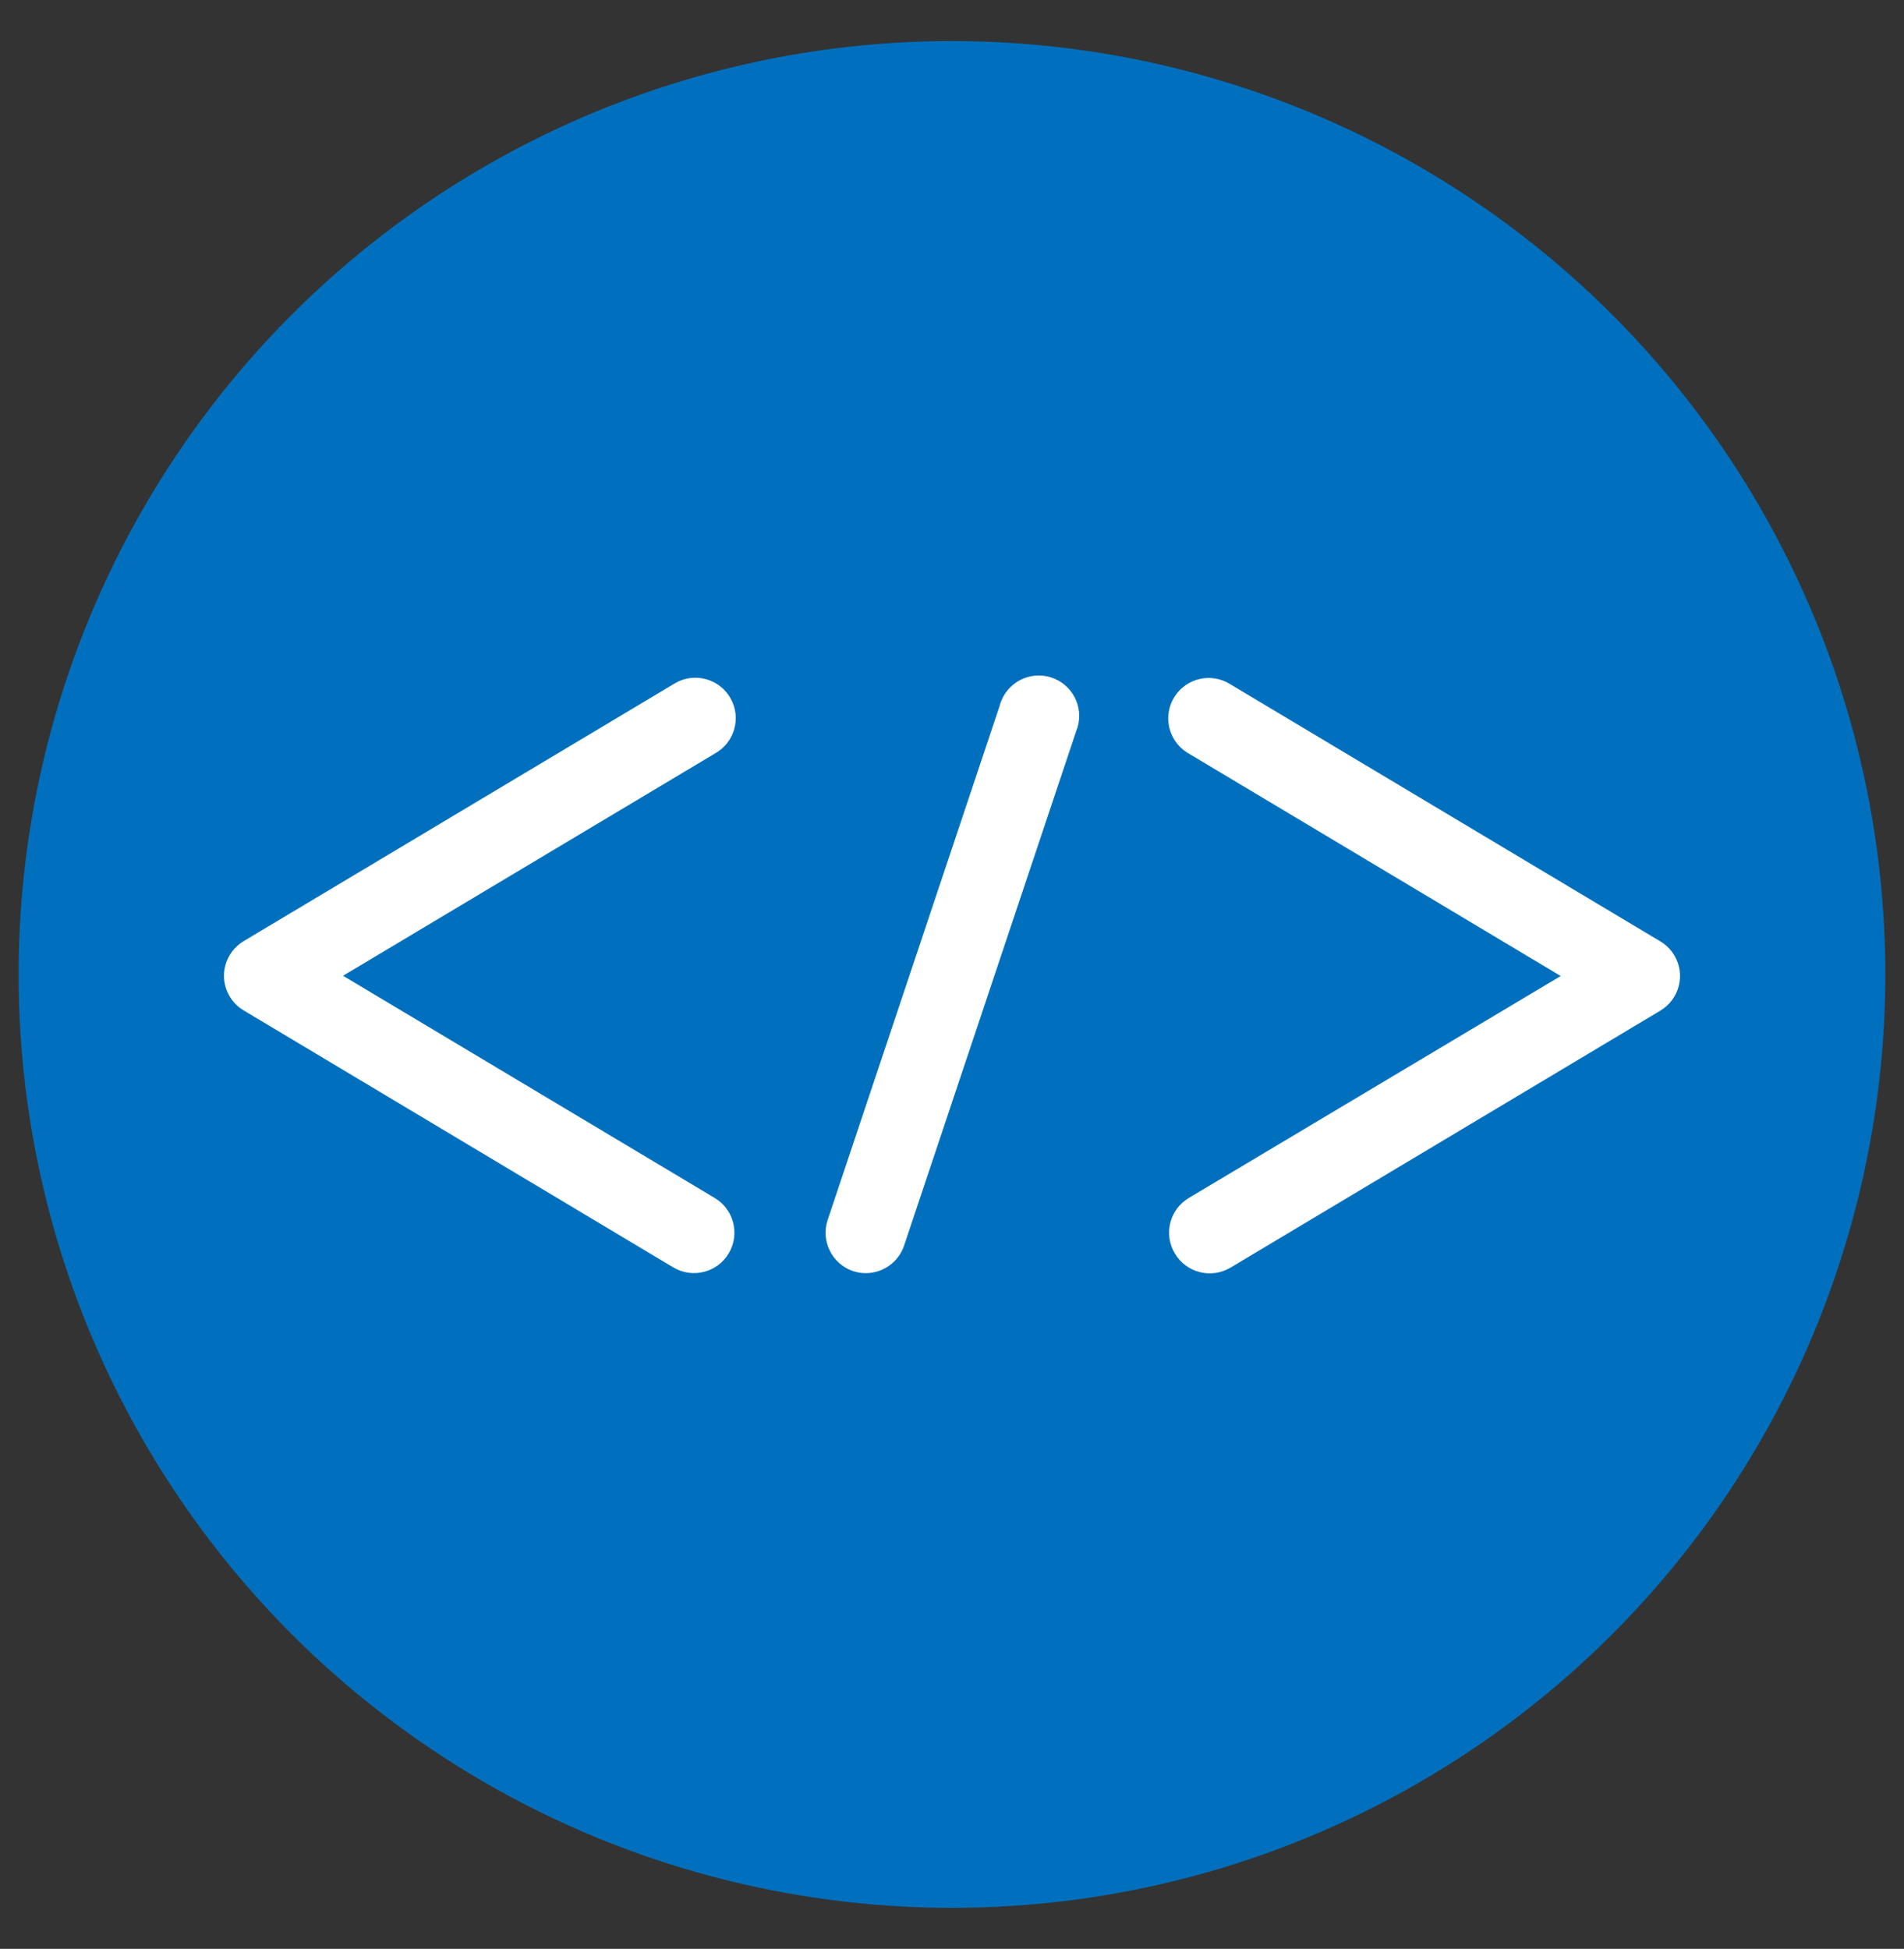 <?xml version="1.0" encoding="utf-8"?>
<!-- Generator: Adobe Illustrator 28.2.0, SVG Export Plug-In . SVG Version: 6.00 Build 0)  -->
<svg version="1.1" id="Layer_1" xmlns="http://www.w3.org/2000/svg" xmlns:xlink="http://www.w3.org/1999/xlink" x="0px" y="0px"
	 viewBox="0 0 23.223 23.769" style="enable-background:new 0 0 23.223 23.769;" xml:space="preserve">
<rect x="0" y="0" width="23.223" height="23.769" fill="#333333" stroke="none"/>
<g>
	<circle style="fill:#0070BE;" cx="11.611" cy="11.885" r="11.384"/>
	<g>
		<path style="fill:#FFFFFF;" d="M8.212,15.458c0.234,0.139,0.537,0.063,0.676-0.171c0.139-0.234,0.063-0.537-0.171-0.676
			l-4.533-2.71L8.72,9.19c0.238-0.132,0.324-0.432,0.192-0.67c-0.132-0.238-0.432-0.324-0.67-0.192
			c-0.009,0.005-0.018,0.01-0.027,0.016l-5.242,3.134c-0.234,0.139-0.311,0.441-0.172,0.674c0.042,0.071,0.101,0.13,0.172,0.172
			L8.212,15.458z"/>
		<path style="fill:#FFFFFF;" d="M14.331,15.29c0.139,0.234,0.442,0.31,0.676,0.171c0,0,0,0,0.001,0l5.242-3.134
			c0.234-0.139,0.311-0.441,0.172-0.674c-0.042-0.071-0.101-0.13-0.172-0.172l-5.242-3.134c-0.229-0.147-0.534-0.08-0.681,0.149
			c-0.147,0.229-0.08,0.534,0.149,0.681c0.009,0.006,0.018,0.011,0.027,0.016l4.533,2.711l-4.536,2.707
			C14.264,14.752,14.189,15.056,14.331,15.29z"/>
		<path style="fill:#FFFFFF;" d="M10.404,15.503c0.051,0.017,0.103,0.025,0.157,0.025c0.211-0.001,0.399-0.136,0.466-0.336
			l2.097-6.268c0.106-0.251-0.011-0.54-0.262-0.646c-0.251-0.106-0.54,0.011-0.646,0.262c-0.01,0.023-0.018,0.047-0.024,0.071
			l-2.097,6.268C10.009,15.136,10.147,15.415,10.404,15.503z"/>
	</g>
</g>
</svg>
